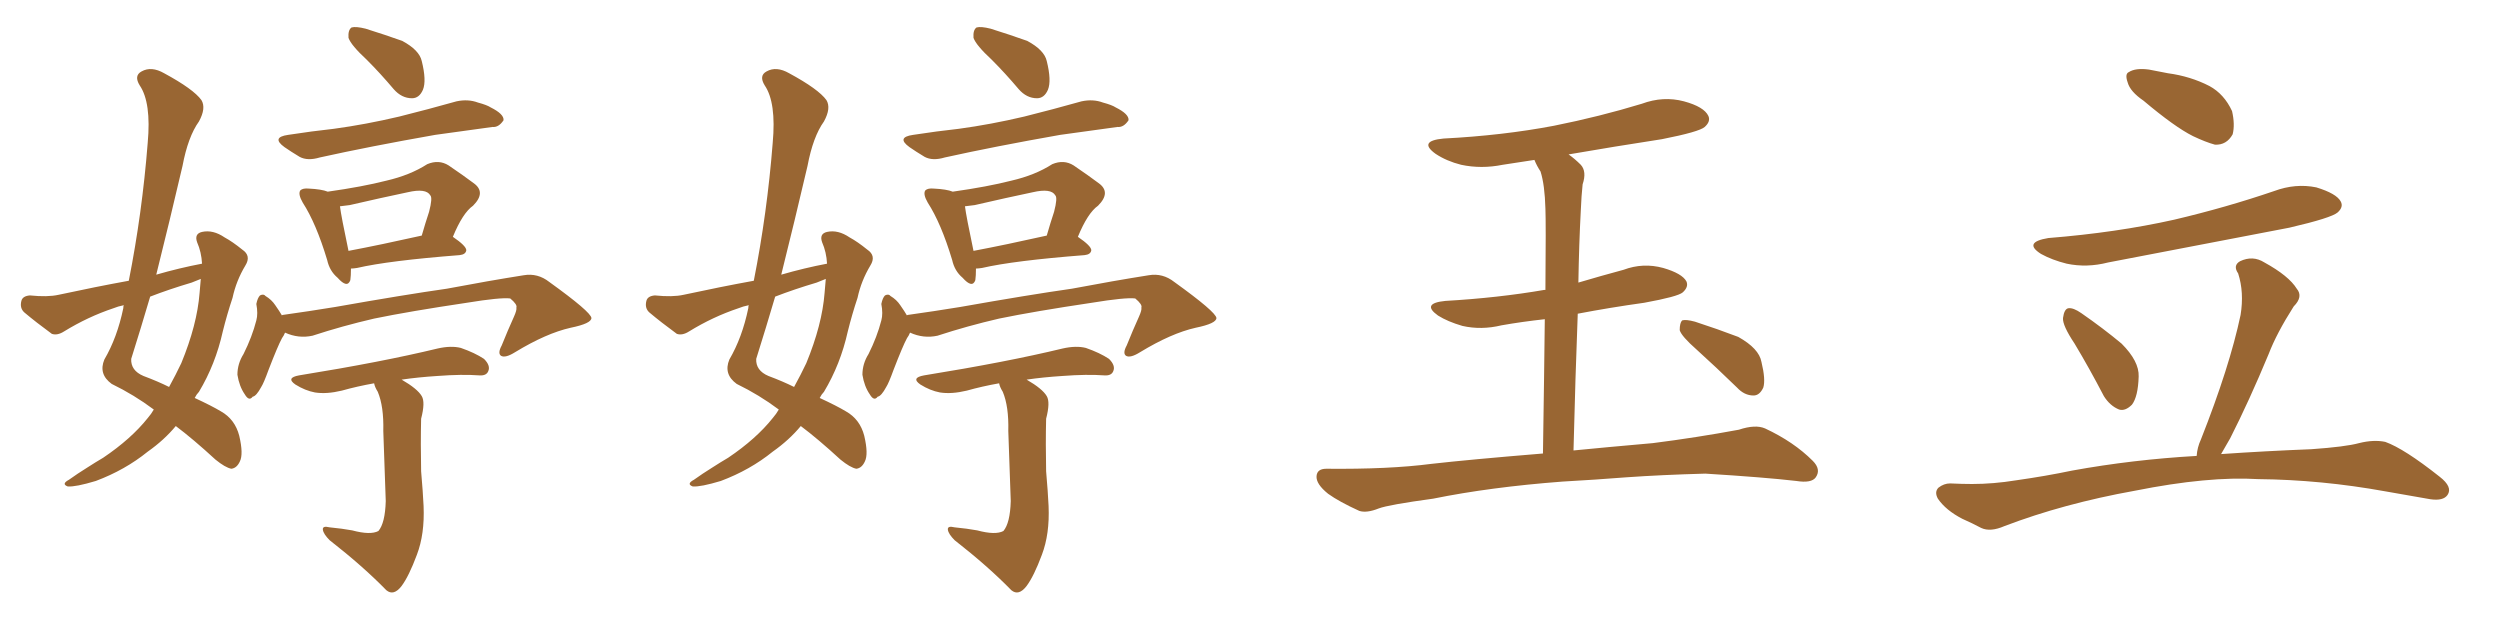 <svg xmlns="http://www.w3.org/2000/svg" xmlns:xlink="http://www.w3.org/1999/xlink" width="600" height="150"><path fill="#996633" padding="10" d="M48.49 63.28L48.49 63.28Q48.34 60.50 47.31 58.15L47.31 58.15Q46.58 56.10 48.49 55.66L48.49 55.66Q51.12 55.08 53.91 56.98L53.91 56.98Q55.81 58.01 58.15 59.91L58.15 59.91Q60.35 61.38 58.89 63.72L58.89 63.72Q56.69 67.38 55.81 71.48L55.81 71.48Q54.49 75.44 53.47 79.54L53.47 79.54Q51.71 87.45 47.75 94.04L47.75 94.04Q47.17 94.63 46.73 95.51L46.73 95.51Q50.83 97.41 53.03 98.73L53.03 98.73Q56.40 100.63 57.42 104.59L57.42 104.59Q58.45 108.98 57.57 110.74L57.57 110.74Q56.84 112.35 55.52 112.50L55.52 112.50Q54.05 112.21 51.71 110.30L51.71 110.30Q46.29 105.32 42.19 102.25L42.19 102.25Q39.40 105.62 35.45 108.40L35.45 108.40Q30.03 112.79 23.00 115.43L23.00 115.43Q18.16 116.89 16.26 116.75L16.26 116.75Q14.65 116.16 16.55 115.14L16.55 115.14Q18.60 113.67 20.95 112.21L20.95 112.21Q23.00 110.89 24.76 109.86L24.76 109.86Q31.49 105.32 35.45 100.34L35.45 100.34Q36.33 99.32 36.91 98.29L36.91 98.29Q32.23 94.78 26.81 92.14L26.81 92.14Q23.58 89.79 25.05 86.28L25.05 86.28Q28.13 81.01 29.59 73.97L29.59 73.97Q29.59 73.39 29.74 73.24L29.74 73.24Q28.27 73.54 27.25 73.97L27.25 73.97Q21.09 76.03 15.38 79.54L15.38 79.54Q13.77 80.57 12.45 80.13L12.45 80.13Q8.64 77.34 5.86 75L5.86 75Q4.69 73.97 5.13 72.22L5.13 72.22Q5.42 71.04 7.18 70.90L7.18 70.90Q11.43 71.34 14.06 70.75L14.06 70.75Q22.85 68.85 30.91 67.38L30.91 67.38Q34.13 51.12 35.45 34.28L35.45 34.28Q36.33 24.61 33.54 20.51L33.54 20.51Q32.08 18.16 33.98 17.14L33.98 17.14Q36.33 15.82 39.40 17.58L39.40 17.58Q46.44 21.39 48.34 24.02L48.34 24.02Q49.51 25.93 47.75 29.15L47.75 29.15Q45.12 32.81 43.80 39.84L43.80 39.84Q40.72 53.03 37.50 65.92L37.50 65.92Q43.07 64.31 48.49 63.28ZM46.00 67.82L46.00 67.82Q40.58 69.43 36.04 71.19L36.04 71.19Q33.84 78.66 31.49 86.13L31.49 86.13Q31.35 88.92 34.42 90.23L34.42 90.23Q37.94 91.55 40.58 92.87L40.58 92.87Q42.19 89.94 43.51 87.16L43.51 87.16Q47.31 77.93 47.90 70.31L47.90 70.31Q48.05 68.41 48.19 66.94L48.19 66.94Q47.02 67.38 46.00 67.82ZM88.04 14.36L88.04 14.36Q84.23 10.84 83.64 9.08L83.64 9.08Q83.50 7.18 84.38 6.59L84.38 6.59Q85.40 6.30 87.74 6.88L87.74 6.88Q92.43 8.35 96.53 9.81L96.53 9.81Q100.63 12.01 101.22 14.65L101.22 14.65Q102.39 19.34 101.51 21.53L101.51 21.53Q100.63 23.58 98.88 23.58L98.88 23.58Q96.39 23.58 94.48 21.39L94.48 21.39Q91.26 17.58 88.04 14.36ZM69.14 32.37L69.14 32.37Q74.85 31.49 80.13 30.91L80.13 30.91Q87.74 29.88 95.80 27.98L95.80 27.98Q102.83 26.22 109.57 24.32L109.57 24.32Q112.35 23.73 114.70 24.61L114.70 24.61Q116.89 25.20 117.77 25.78L117.77 25.78Q121.00 27.39 120.85 28.86L120.85 28.86Q119.68 30.62 118.21 30.47L118.21 30.47Q112.06 31.35 104.44 32.37L104.44 32.37Q88.62 35.16 76.76 37.79L76.76 37.79Q73.83 38.67 71.92 37.65L71.92 37.65Q69.73 36.33 68.26 35.30L68.26 35.30Q65.04 32.96 69.14 32.37ZM84.23 64.45L84.23 64.45Q84.23 66.21 84.08 67.24L84.08 67.24Q83.35 69.29 81.01 66.65L81.01 66.65Q79.10 65.04 78.52 62.40L78.52 62.40Q75.88 53.61 72.66 48.63L72.66 48.63Q71.48 46.58 72.07 45.70L72.07 45.70Q72.66 45.12 74.12 45.26L74.12 45.26Q77.20 45.41 78.66 46.00L78.66 46.00Q87.01 44.82 92.72 43.36L92.72 43.36Q98.44 42.04 102.54 39.40L102.54 39.40Q105.32 38.23 107.67 39.70L107.67 39.70Q111.33 42.19 113.67 43.95L113.67 43.95Q116.75 46.14 113.53 49.37L113.53 49.37Q111.04 51.12 108.69 56.84L108.69 56.84Q111.91 59.03 111.91 60.06L111.91 60.06Q111.77 61.08 110.30 61.23L110.30 61.23Q93.31 62.55 85.69 64.31L85.69 64.31Q84.81 64.45 84.23 64.45ZM83.64 60.21L83.64 60.21Q91.41 58.74 101.22 56.54L101.22 56.54Q102.10 53.47 102.98 50.83L102.98 50.83Q103.86 47.46 103.27 46.88L103.27 46.88Q102.25 45.12 97.85 46.14L97.85 46.14Q91.55 47.46 83.94 49.22L83.94 49.22Q82.62 49.37 81.59 49.51L81.59 49.51Q81.88 51.86 83.64 60.21ZM68.41 79.83L68.41 79.83Q68.12 80.57 67.68 81.15L67.68 81.15Q66.65 83.06 64.45 88.77L64.45 88.77Q63.28 91.99 62.70 92.87L62.70 92.87Q61.52 95.07 60.64 95.21L60.64 95.21Q59.77 96.39 58.74 94.63L58.74 94.63Q57.42 92.72 56.98 89.94L56.98 89.94Q56.98 87.30 58.45 84.96L58.45 84.96Q60.50 80.86 61.52 76.90L61.52 76.90Q61.96 75.29 61.52 72.95L61.52 72.95Q61.82 71.48 62.40 70.90L62.40 70.90Q63.28 70.46 63.72 71.04L63.72 71.04Q65.19 71.92 66.06 73.24L66.06 73.24Q67.09 74.71 67.68 75.73L67.68 75.73Q67.68 75.59 67.82 75.59L67.82 75.59Q74.12 74.71 80.42 73.68L80.42 73.68Q96.97 70.75 107.23 69.29L107.23 69.29Q117.33 67.38 125.68 66.06L125.68 66.06Q129.05 65.48 131.84 67.68L131.84 67.68Q141.80 74.85 141.94 76.32L141.94 76.32Q141.94 77.64 136.96 78.66L136.96 78.66Q131.10 79.98 123.63 84.52L123.63 84.52Q121.29 85.99 120.26 85.40L120.26 85.40Q119.38 84.81 120.41 82.91L120.41 82.91Q121.88 79.25 123.34 76.03L123.34 76.03Q124.07 74.41 123.93 73.83L123.93 73.83Q124.22 73.10 122.46 71.63L122.46 71.63Q120.12 71.34 112.06 72.66L112.06 72.66Q98.29 74.71 89.79 76.46L89.79 76.46Q82.18 78.22 75 80.57L75 80.57Q71.63 81.30 68.41 79.83ZM84.52 127.29L84.52 127.29L84.52 127.29Q88.92 128.47 90.82 127.44L90.82 127.44Q92.43 125.54 92.58 120.26L92.58 120.26Q92.14 108.40 91.99 103.42L91.99 103.42Q92.14 97.56 90.67 94.04L90.67 94.04Q89.94 92.87 89.79 91.99L89.79 91.99Q85.69 92.72 82.03 93.75L82.03 93.75Q78.37 94.63 75.59 94.19L75.59 94.19Q73.24 93.75 70.90 92.29L70.90 92.29Q68.55 90.67 71.78 90.09L71.78 90.09Q91.70 86.87 105.03 83.64L105.03 83.64Q108.25 82.91 110.60 83.50L110.60 83.50Q113.96 84.67 116.16 86.13L116.16 86.13Q117.77 87.74 117.19 89.06L117.19 89.06Q116.75 90.23 114.99 90.09L114.99 90.09Q110.89 89.79 105.03 90.23L105.03 90.23Q100.34 90.53 96.39 91.11L96.39 91.11Q100.20 93.31 101.22 95.07L101.22 95.07Q102.10 96.53 101.07 100.49L101.07 100.49Q100.93 106.49 101.07 113.09L101.07 113.09Q101.51 118.21 101.66 121.44L101.66 121.44Q101.95 128.17 100.05 133.15L100.05 133.15Q98.14 138.28 96.39 140.63L96.39 140.63Q94.48 143.12 92.72 141.65L92.72 141.65Q87.16 135.94 79.10 129.64L79.10 129.64Q77.64 128.17 77.49 127.15L77.49 127.15Q77.34 126.12 79.10 126.56L79.10 126.56Q82.18 126.86 84.52 127.29ZM198.49 63.28L198.49 63.28Q198.34 60.50 197.31 58.15L197.31 58.15Q196.58 56.10 198.49 55.66L198.49 55.66Q201.12 55.08 203.91 56.98L203.91 56.98Q205.81 58.01 208.15 59.91L208.15 59.91Q210.35 61.38 208.89 63.72L208.89 63.72Q206.69 67.38 205.81 71.48L205.81 71.48Q204.49 75.44 203.47 79.54L203.47 79.54Q201.71 87.45 197.75 94.04L197.75 94.04Q197.17 94.63 196.73 95.51L196.73 95.51Q200.83 97.41 203.03 98.73L203.03 98.73Q206.40 100.63 207.42 104.59L207.42 104.59Q208.45 108.98 207.57 110.74L207.57 110.74Q206.84 112.35 205.52 112.50L205.52 112.50Q204.05 112.21 201.71 110.30L201.71 110.30Q196.29 105.32 192.19 102.25L192.19 102.25Q189.40 105.62 185.45 108.40L185.45 108.40Q180.03 112.79 173.00 115.43L173.00 115.43Q168.16 116.89 166.26 116.75L166.26 116.75Q164.65 116.16 166.55 115.14L166.55 115.14Q168.60 113.67 170.95 112.21L170.95 112.21Q173.00 110.89 174.76 109.86L174.76 109.86Q181.49 105.32 185.45 100.34L185.45 100.34Q186.33 99.32 186.91 98.29L186.91 98.29Q182.23 94.78 176.81 92.14L176.81 92.14Q173.58 89.79 175.05 86.28L175.05 86.28Q178.13 81.01 179.59 73.97L179.59 73.97Q179.59 73.39 179.74 73.24L179.74 73.24Q178.27 73.54 177.25 73.97L177.25 73.97Q171.09 76.03 165.38 79.54L165.38 79.54Q163.77 80.57 162.45 80.13L162.45 80.13Q158.64 77.34 155.86 75L155.86 75Q154.69 73.97 155.13 72.22L155.13 72.22Q155.42 71.04 157.18 70.90L157.18 70.90Q161.43 71.34 164.06 70.75L164.06 70.75Q172.85 68.85 180.91 67.38L180.91 67.38Q184.13 51.12 185.45 34.28L185.45 34.28Q186.33 24.61 183.54 20.51L183.54 20.51Q182.08 18.16 183.98 17.14L183.98 17.14Q186.33 15.82 189.40 17.58L189.40 17.58Q196.44 21.39 198.34 24.02L198.34 24.02Q199.51 25.93 197.75 29.15L197.75 29.15Q195.12 32.81 193.80 39.84L193.80 39.84Q190.72 53.03 187.50 65.92L187.50 65.92Q193.07 64.31 198.49 63.28ZM196.00 67.82L196.00 67.82Q190.58 69.43 186.04 71.19L186.04 71.19Q183.84 78.66 181.49 86.13L181.49 86.13Q181.35 88.92 184.42 90.23L184.42 90.23Q187.94 91.55 190.58 92.87L190.58 92.87Q192.19 89.94 193.51 87.16L193.51 87.16Q197.31 77.93 197.90 70.31L197.90 70.31Q198.05 68.41 198.19 66.94L198.19 66.94Q197.02 67.38 196.00 67.82ZM238.04 14.36L238.04 14.36Q234.23 10.84 233.64 9.08L233.64 9.08Q233.50 7.18 234.38 6.59L234.38 6.59Q235.40 6.30 237.74 6.88L237.74 6.88Q242.43 8.35 246.53 9.81L246.53 9.81Q250.63 12.01 251.22 14.65L251.22 14.65Q252.39 19.34 251.51 21.53L251.51 21.53Q250.63 23.58 248.88 23.58L248.88 23.58Q246.39 23.58 244.48 21.39L244.48 21.39Q241.26 17.58 238.04 14.36ZM219.14 32.37L219.14 32.37Q224.85 31.49 230.13 30.91L230.13 30.91Q237.74 29.88 245.80 27.98L245.80 27.98Q252.83 26.22 259.57 24.32L259.57 24.32Q262.35 23.73 264.70 24.61L264.70 24.61Q266.89 25.20 267.77 25.78L267.77 25.78Q271.00 27.39 270.85 28.86L270.85 28.86Q269.68 30.62 268.21 30.47L268.21 30.47Q262.06 31.35 254.44 32.37L254.44 32.37Q238.62 35.16 226.76 37.79L226.76 37.79Q223.83 38.67 221.92 37.65L221.92 37.65Q219.73 36.33 218.26 35.30L218.26 35.30Q215.04 32.96 219.14 32.37ZM234.23 64.45L234.23 64.45Q234.23 66.21 234.08 67.24L234.08 67.24Q233.35 69.29 231.01 66.65L231.01 66.65Q229.10 65.04 228.52 62.40L228.52 62.40Q225.88 53.61 222.66 48.63L222.66 48.63Q221.48 46.58 222.07 45.70L222.07 45.70Q222.66 45.12 224.12 45.26L224.12 45.26Q227.20 45.41 228.66 46.00L228.66 46.00Q237.01 44.82 242.72 43.36L242.72 43.36Q248.44 42.04 252.54 39.40L252.54 39.40Q255.32 38.23 257.67 39.70L257.67 39.70Q261.33 42.19 263.67 43.95L263.67 43.95Q266.75 46.14 263.53 49.37L263.53 49.37Q261.04 51.12 258.69 56.84L258.69 56.84Q261.91 59.03 261.91 60.06L261.91 60.06Q261.77 61.08 260.30 61.23L260.30 61.23Q243.31 62.55 235.69 64.31L235.69 64.31Q234.81 64.45 234.23 64.45ZM233.64 60.21L233.64 60.21Q241.41 58.74 251.22 56.54L251.22 56.54Q252.10 53.47 252.98 50.83L252.98 50.83Q253.86 47.46 253.27 46.88L253.27 46.88Q252.25 45.12 247.85 46.14L247.85 46.14Q241.55 47.46 233.94 49.22L233.94 49.22Q232.62 49.37 231.59 49.51L231.59 49.51Q231.88 51.86 233.64 60.21ZM218.41 79.83L218.41 79.83Q218.12 80.57 217.68 81.15L217.68 81.15Q216.65 83.06 214.45 88.77L214.45 88.77Q213.28 91.99 212.70 92.87L212.70 92.87Q211.52 95.07 210.64 95.21L210.64 95.21Q209.77 96.39 208.74 94.63L208.74 94.63Q207.42 92.72 206.98 89.94L206.98 89.94Q206.98 87.30 208.45 84.96L208.45 84.96Q210.50 80.86 211.52 76.90L211.52 76.90Q211.96 75.29 211.52 72.95L211.52 72.95Q211.82 71.48 212.40 70.90L212.40 70.90Q213.28 70.46 213.72 71.04L213.72 71.04Q215.19 71.92 216.06 73.24L216.06 73.24Q217.09 74.71 217.68 75.73L217.68 75.73Q217.68 75.59 217.82 75.59L217.82 75.59Q224.12 74.71 230.42 73.68L230.42 73.68Q246.97 70.75 257.23 69.29L257.23 69.29Q267.33 67.38 275.68 66.06L275.68 66.06Q279.05 65.48 281.84 67.68L281.84 67.68Q291.80 74.85 291.94 76.32L291.94 76.32Q291.94 77.64 286.96 78.66L286.96 78.66Q281.10 79.98 273.63 84.52L273.63 84.52Q271.29 85.99 270.26 85.40L270.26 85.40Q269.38 84.81 270.41 82.91L270.41 82.91Q271.88 79.25 273.34 76.03L273.34 76.03Q274.07 74.41 273.93 73.83L273.93 73.83Q274.22 73.10 272.46 71.63L272.46 71.63Q270.12 71.34 262.06 72.66L262.06 72.66Q248.29 74.71 239.79 76.46L239.79 76.46Q232.18 78.22 225 80.57L225 80.57Q221.63 81.30 218.41 79.83ZM234.52 127.29L234.52 127.29L234.52 127.29Q238.92 128.47 240.82 127.44L240.82 127.44Q242.43 125.54 242.58 120.26L242.58 120.26Q242.14 108.40 241.99 103.42L241.99 103.42Q242.14 97.56 240.67 94.04L240.67 94.04Q239.94 92.87 239.79 91.99L239.79 91.99Q235.69 92.72 232.03 93.75L232.03 93.75Q228.37 94.63 225.59 94.19L225.59 94.19Q223.24 93.75 220.90 92.29L220.90 92.29Q218.55 90.67 221.78 90.09L221.78 90.09Q241.70 86.87 255.03 83.64L255.03 83.64Q258.25 82.91 260.60 83.50L260.60 83.50Q263.96 84.67 266.16 86.13L266.16 86.13Q267.77 87.74 267.19 89.06L267.19 89.06Q266.75 90.23 264.99 90.09L264.99 90.09Q260.89 89.79 255.03 90.23L255.03 90.23Q250.34 90.53 246.39 91.11L246.39 91.11Q250.20 93.31 251.22 95.07L251.22 95.07Q252.10 96.53 251.07 100.49L251.07 100.49Q250.93 106.49 251.07 113.09L251.07 113.09Q251.51 118.21 251.66 121.44L251.66 121.44Q251.95 128.17 250.05 133.15L250.05 133.15Q248.14 138.28 246.39 140.63L246.39 140.63Q244.48 143.12 242.72 141.65L242.72 141.65Q237.16 135.94 229.10 129.64L229.10 129.64Q227.64 128.17 227.49 127.15L227.49 127.15Q227.34 126.12 229.10 126.56L229.10 126.56Q232.18 126.86 234.52 127.29ZM375 115.58L375 115.58Q357.71 116.89 343.95 119.68L343.95 119.68Q333.25 121.14 330.91 122.02L330.91 122.02Q327.98 123.19 326.22 122.61L326.22 122.61Q321.39 120.41 318.75 118.51L318.75 118.51Q315.82 116.16 315.97 114.26L315.97 114.26Q316.11 112.50 318.31 112.50L318.31 112.50Q333.40 112.65 343.51 111.33L343.51 111.33Q352.59 110.30 370.31 108.84L370.31 108.84Q370.61 89.50 370.75 76.61L370.75 76.61Q365.33 77.20 360.35 78.08L360.35 78.08Q355.52 79.25 350.98 78.22L350.98 78.22Q347.46 77.20 345.12 75.73L345.12 75.73Q341.02 72.80 346.88 72.22L346.88 72.22Q359.62 71.48 370.61 69.58L370.61 69.58Q370.75 69.58 370.90 69.58L370.90 69.58Q371.04 53.32 370.90 50.10L370.90 50.10Q370.75 44.38 369.73 41.16L369.73 41.16Q368.85 39.84 368.26 38.38L368.26 38.38Q364.31 38.96 360.64 39.55L360.64 39.55Q355.52 40.58 350.68 39.55L350.68 39.55Q347.17 38.67 344.53 36.91L344.53 36.91Q340.28 33.84 346.44 33.25L346.44 33.25Q360.64 32.52 372.95 30.18L372.95 30.18Q383.94 27.98 394.04 24.90L394.04 24.90Q399.17 23.00 404.15 24.32L404.15 24.32Q408.98 25.63 410.01 27.83L410.01 27.83Q410.60 29.15 409.13 30.47L409.13 30.47Q407.81 31.64 398.88 33.40L398.88 33.40Q387.45 35.16 376.46 37.06L376.46 37.06Q377.93 38.09 379.39 39.55L379.39 39.55Q380.86 41.16 379.83 44.24L379.83 44.24Q379.54 46.88 379.39 50.54L379.39 50.54Q378.96 58.59 378.81 67.82L378.81 67.82Q384.23 66.21 389.65 64.75L389.65 64.75Q394.34 62.99 399.17 64.31L399.17 64.31Q403.71 65.63 404.74 67.53L404.74 67.53Q405.32 68.85 403.86 70.17L403.86 70.17Q402.69 71.19 394.63 72.66L394.63 72.66Q386.28 73.83 378.66 75.29L378.66 75.29Q378.08 90.38 377.64 108.11L377.64 108.11Q385.11 107.37 396.68 106.35L396.68 106.35Q407.08 105.03 417.33 103.13L417.33 103.13Q421.29 101.81 423.63 102.83L423.63 102.83Q430.52 106.05 435.06 110.60L435.06 110.60Q437.11 112.65 435.79 114.55L435.79 114.55Q434.77 116.02 431.10 115.43L431.10 115.43Q423.49 114.55 409.28 113.67L409.28 113.67Q398.73 113.96 390.38 114.55L390.38 114.55Q382.91 115.14 375 115.58ZM407.23 83.94L407.23 83.94L407.23 83.94Q403.56 80.71 403.13 79.25L403.13 79.25Q403.13 77.49 403.71 76.90L403.71 76.90Q404.59 76.61 406.79 77.20L406.79 77.20Q412.21 78.96 417.19 80.86L417.19 80.86Q422.17 83.64 422.75 86.87L422.75 86.87Q423.78 91.11 423.19 93.02L423.19 93.02Q422.31 94.92 420.85 94.92L420.85 94.92Q418.65 94.92 416.89 93.02L416.89 93.02Q411.77 88.04 407.23 83.94ZM514.45 24.17L514.45 24.17Q511.23 21.97 510.64 19.78L510.64 19.78Q509.91 17.72 510.94 17.29L510.94 17.29Q512.55 16.26 515.77 16.70L515.77 16.70Q517.97 17.14 520.31 17.58L520.31 17.58Q525.73 18.31 530.27 20.65L530.27 20.65Q533.79 22.56 535.69 26.66L535.69 26.66Q536.43 29.88 535.84 32.23L535.84 32.23Q534.38 34.86 531.59 34.72L531.59 34.72Q529.39 34.13 526.32 32.67L526.32 32.67Q521.92 30.47 514.45 24.17ZM491.60 57.13L491.60 57.13Q508.01 55.81 521.78 52.73L521.78 52.73Q534.23 49.80 545.80 45.85L545.80 45.85Q550.93 43.95 555.91 44.97L555.91 44.97Q560.74 46.44 561.77 48.34L561.77 48.34Q562.50 49.66 561.04 50.98L561.04 50.98Q559.57 52.29 549.46 54.64L549.46 54.64Q527.20 58.89 505.96 62.99L505.96 62.99Q500.83 64.31 496.00 63.28L496.00 63.28Q492.48 62.40 489.84 60.94L489.84 60.94Q485.45 58.15 491.60 57.13ZM497.90 82.47L497.90 82.47Q494.97 78.08 495.12 76.32L495.12 76.32Q495.41 74.12 496.44 73.97L496.44 73.97Q497.61 73.83 499.51 75.15L499.51 75.15Q504.79 78.81 509.18 82.47L509.18 82.47Q513.43 86.72 513.28 90.38L513.28 90.38Q513.13 95.21 511.67 97.12L511.67 97.12Q510.06 98.73 508.59 98.29L508.59 98.29Q506.40 97.41 504.93 95.07L504.93 95.07Q501.42 88.33 497.90 82.47ZM527.20 109.42L527.20 109.42L527.20 109.42Q527.34 107.37 528.22 105.47L528.22 105.47Q535.11 88.04 537.74 75.59L537.74 75.59Q538.62 70.17 537.16 65.63L537.16 65.63Q535.84 63.72 537.60 62.70L537.60 62.70Q540.67 61.23 543.46 62.99L543.46 62.99Q549.32 66.21 551.22 69.29L551.22 69.29Q552.83 71.19 550.49 73.54L550.49 73.54Q546.39 79.98 544.48 84.96L544.48 84.96Q539.79 96.24 535.25 105.18L535.25 105.18Q534.08 107.23 533.06 108.98L533.06 108.98Q543.60 108.25 554.74 107.81L554.74 107.81Q562.94 107.23 566.16 106.35L566.16 106.35Q569.68 105.47 572.46 106.05L572.46 106.05Q577.00 107.67 585.50 114.40L585.50 114.40Q588.72 116.89 587.40 118.80L587.40 118.80Q586.38 120.26 583.30 119.82L583.30 119.82Q577.44 118.80 572.46 117.92L572.46 117.92Q557.08 115.14 541.99 114.99L541.99 114.99Q529.98 114.26 512.40 117.77L512.40 117.77Q495.26 120.85 481.05 126.27L481.05 126.27Q477.69 127.73 475.49 126.71L475.49 126.71Q473.29 125.54 470.95 124.51L470.95 124.51Q466.99 122.46 465.09 119.68L465.09 119.68Q464.21 118.07 465.23 117.04L465.23 117.04Q466.55 116.02 468.02 116.02L468.02 116.02Q470.95 116.16 473.29 116.16L473.29 116.16Q478.42 116.16 483.84 115.28L483.84 115.28Q491.02 114.26 497.31 112.94L497.31 112.94Q511.82 110.30 527.20 109.42Z"/></svg>